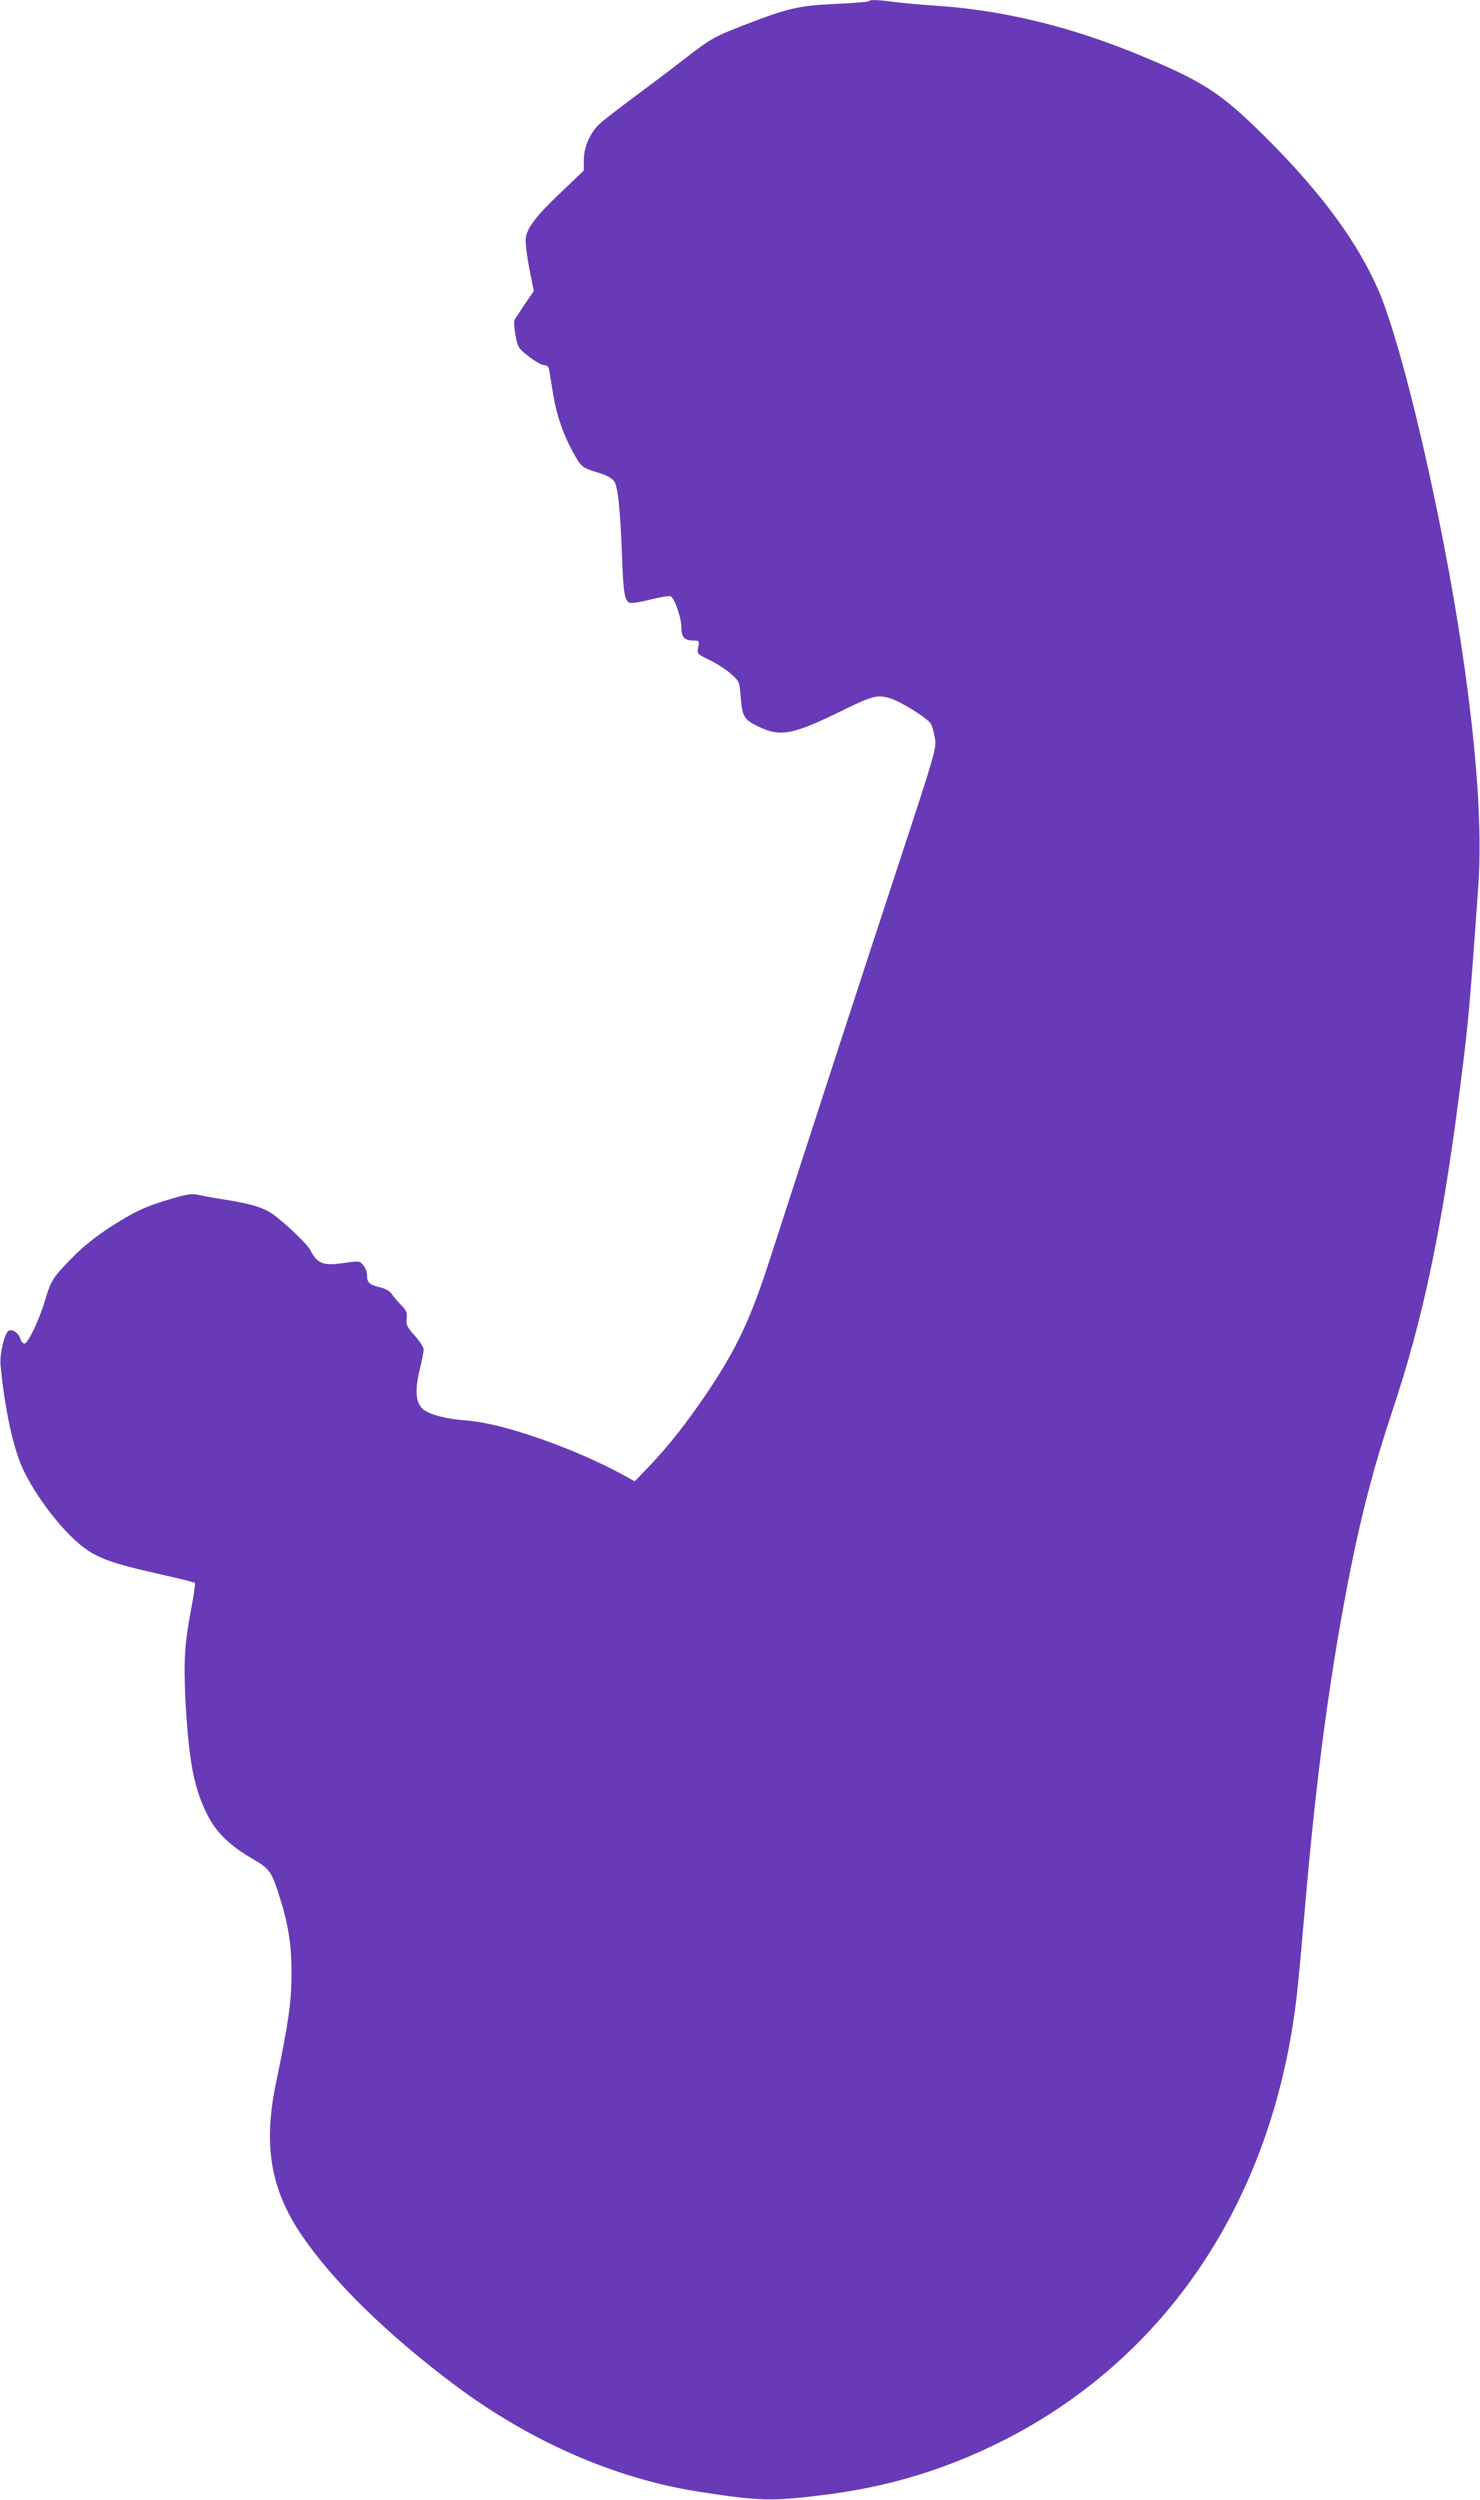 <?xml version="1.0" standalone="no"?>
<!DOCTYPE svg PUBLIC "-//W3C//DTD SVG 20010904//EN"
 "http://www.w3.org/TR/2001/REC-SVG-20010904/DTD/svg10.dtd">
<svg version="1.0" xmlns="http://www.w3.org/2000/svg"
 width="758pt" height="1280pt" viewBox="0 0 758 1280"
 preserveAspectRatio="xMidYMid meet">
<g transform="translate(0,1280) scale(0.1,-0.1)"
fill="#673ab7" stroke="none">
<path d="M4447 12793 c-4 -3 -80 -9 -169 -13 -190 -9 -245 -22 -476 -112 -144
-56 -160 -65 -285 -161 -72 -56 -195 -149 -272 -206 -77 -57 -155 -117 -174
-135 -48 -45 -81 -119 -81 -185 l0 -54 -115 -110 c-127 -120 -173 -180 -182
-233 -3 -20 4 -86 17 -154 l24 -120 -46 -67 c-25 -38 -49 -74 -53 -81 -4 -7
-1 -43 5 -79 12 -62 15 -67 69 -109 31 -24 66 -44 78 -44 17 0 23 -7 27 -32 3
-18 12 -74 20 -123 17 -102 52 -202 101 -291 42 -76 46 -79 128 -104 45 -14
72 -29 83 -45 19 -29 31 -145 40 -390 7 -187 13 -221 40 -232 8 -3 56 4 105
17 49 12 96 20 103 17 21 -8 56 -111 56 -162 0 -49 16 -65 65 -65 26 0 27 -2
21 -34 -7 -34 -6 -35 57 -65 35 -17 84 -48 109 -70 44 -39 45 -42 51 -113 8
-108 16 -121 90 -158 111 -54 174 -43 409 71 176 87 200 93 265 74 57 -17 196
-104 211 -132 6 -10 15 -42 20 -71 9 -53 7 -61 -194 -672 -181 -550 -396
-1211 -650 -1995 -99 -307 -169 -456 -316 -677 -110 -163 -202 -280 -305 -388
l-72 -75 -58 32 c-255 139 -620 266 -800 279 -104 7 -197 31 -227 59 -37 34
-42 94 -17 199 12 48 21 96 21 106 0 11 -21 43 -46 71 -40 45 -45 56 -41 88 3
30 -1 41 -27 67 -17 17 -39 42 -48 56 -11 17 -33 30 -65 37 -53 14 -63 23 -63
62 0 15 -8 37 -19 50 -18 23 -20 23 -100 12 -106 -16 -136 -4 -173 68 -19 36
-168 174 -215 197 -49 26 -108 41 -213 58 -47 7 -107 18 -135 24 -43 9 -61 7
-139 -16 -139 -40 -197 -67 -324 -149 -79 -52 -144 -104 -200 -163 -93 -96
-100 -107 -132 -212 -29 -99 -87 -220 -105 -220 -8 0 -17 11 -21 25 -7 27 -38
50 -58 42 -22 -9 -49 -120 -43 -179 21 -221 64 -419 112 -525 65 -141 198
-316 305 -400 76 -60 155 -89 379 -139 106 -24 196 -46 199 -49 3 -3 -4 -56
-16 -118 -37 -193 -42 -276 -32 -487 17 -312 44 -453 117 -592 43 -83 113
-150 221 -213 93 -53 103 -67 145 -201 44 -139 61 -247 60 -394 0 -138 -16
-251 -79 -553 -67 -321 -29 -546 132 -784 161 -236 438 -507 781 -764 389
-291 823 -481 1254 -548 311 -48 370 -50 639 -16 278 34 530 103 780 213 868
382 1447 1154 1615 2156 25 151 31 209 71 666 57 663 131 1208 234 1720 60
295 122 529 211 795 155 463 253 924 343 1625 45 350 52 419 97 1060 21 291
-7 695 -82 1203 -101 686 -303 1557 -428 1848 -107 248 -294 502 -578 785
-226 225 -317 285 -635 417 -355 148 -700 233 -1043 257 -88 6 -193 15 -233
21 -86 11 -116 11 -125 2z"/>
</g>
</svg>
